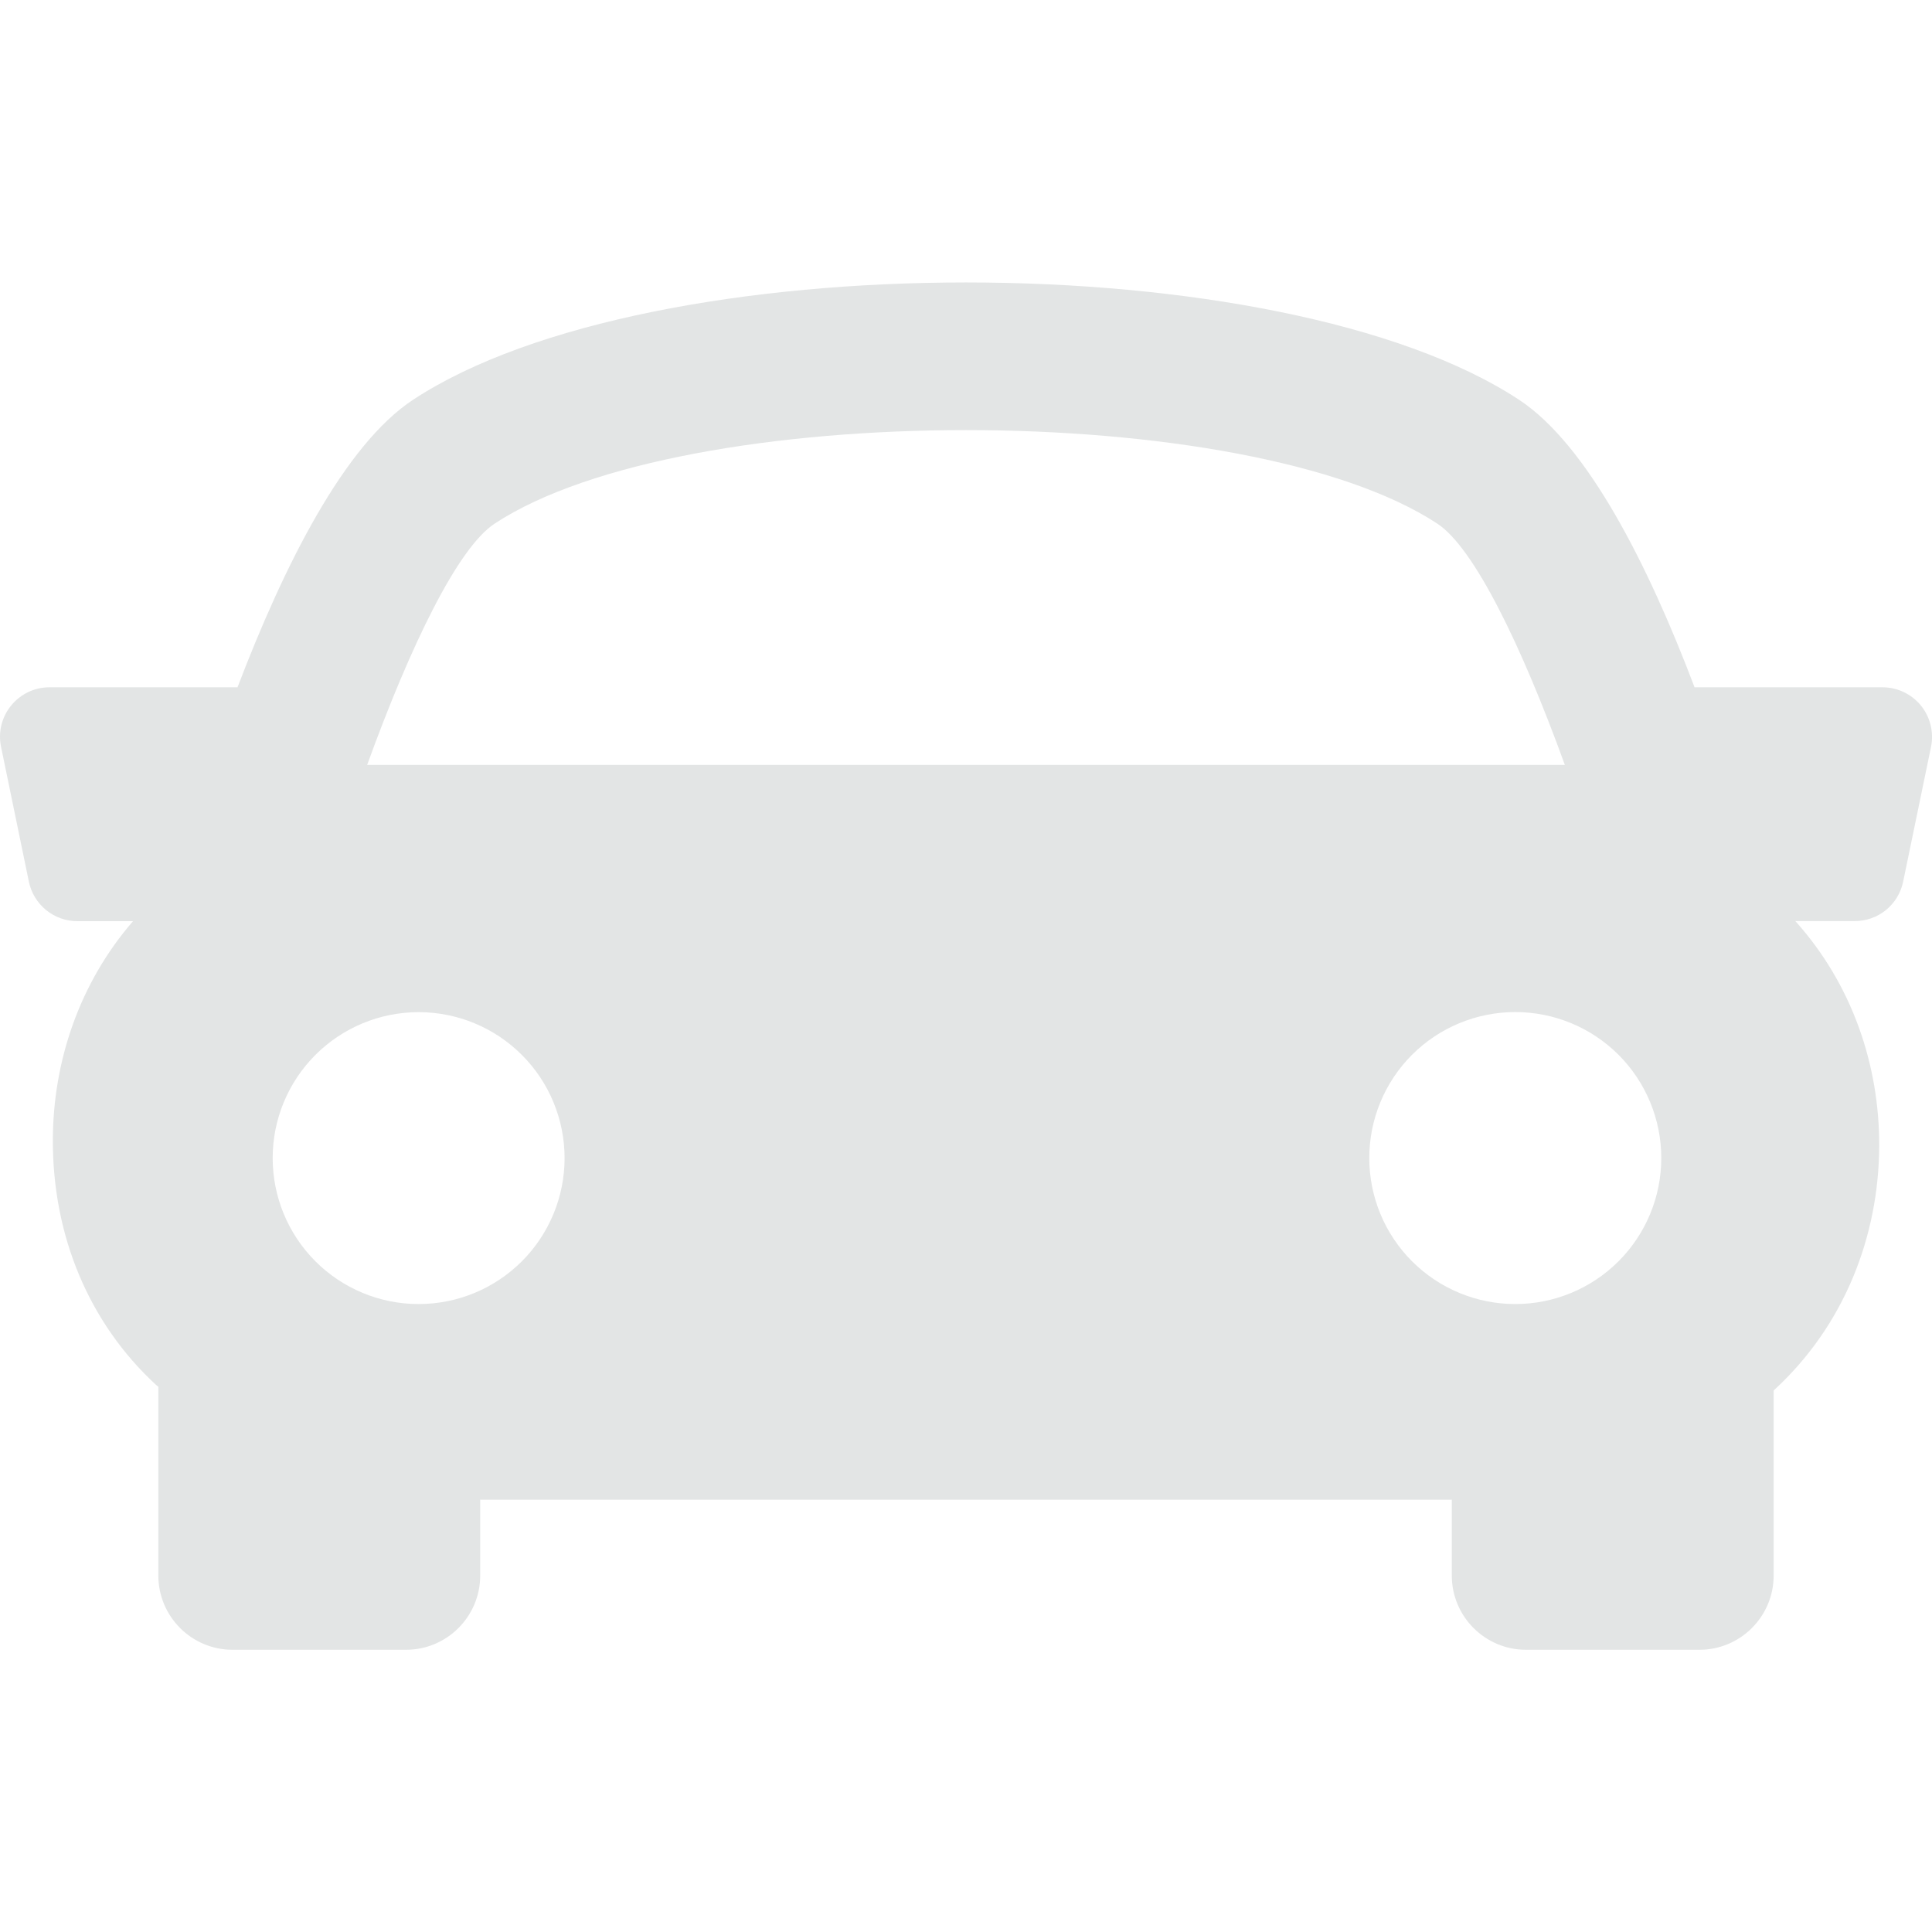 <?xml version="1.0" encoding="UTF-8"?> <svg xmlns="http://www.w3.org/2000/svg" width="80" height="80" viewBox="0 0 80 80" fill="none"><g clip-path="url(#clip0_2564_193)"><path d="M79.541 29.215C79.349 28.979 79.107 28.79 78.832 28.659C78.558 28.528 78.258 28.46 77.954 28.459H70.168C68.246 23.391 65.743 18.426 62.898 16.552C53.056 10.077 26.949 10.077 17.106 16.552C14.259 18.428 11.766 23.399 9.835 28.459H2.049C1.744 28.459 1.444 28.526 1.169 28.657C0.895 28.788 0.653 28.978 0.461 29.215C0.268 29.45 0.131 29.726 0.058 30.021C-0.014 30.317 -0.019 30.625 0.043 30.923L1.196 36.511C1.292 36.972 1.544 37.386 1.909 37.684C2.274 37.981 2.731 38.144 3.202 38.144H5.508C3.282 40.712 2.202 43.947 2.188 47.183C2.174 51.182 3.691 54.795 6.467 57.351C6.498 57.378 6.528 57.397 6.557 57.423V65.242C6.557 66.936 7.934 68.314 9.63 68.314H16.811C18.507 68.314 19.884 66.936 19.884 65.242V62.1H60.116V65.242C60.116 66.936 61.493 68.314 63.189 68.314H70.371C72.063 68.314 73.443 66.936 73.443 65.242V57.577C76.389 54.879 77.796 51.167 77.814 47.462C77.827 44.115 76.698 40.761 74.341 38.14H76.801C77.272 38.141 77.73 37.979 78.096 37.681C78.461 37.383 78.712 36.967 78.806 36.505L79.961 30.919C80.021 30.622 80.014 30.315 79.941 30.02C79.869 29.725 79.732 29.451 79.541 29.215ZM20.48 21.683C28.325 16.519 51.675 16.519 59.516 21.683C61.04 22.682 63.001 26.724 64.797 31.673H15.203C16.996 26.726 18.956 22.686 20.48 21.683ZM11.291 47.953C11.291 46.35 11.928 44.813 13.062 43.68C14.195 42.547 15.733 41.91 17.336 41.911C18.939 41.911 20.476 42.548 21.609 43.682C22.742 44.815 23.379 46.352 23.378 47.956C23.378 48.749 23.222 49.535 22.918 50.268C22.614 51.001 22.169 51.668 21.608 52.229C21.046 52.79 20.38 53.235 19.647 53.539C18.913 53.842 18.127 53.998 17.334 53.998C16.54 53.998 15.754 53.842 15.021 53.538C14.288 53.234 13.621 52.789 13.06 52.227C11.927 51.094 11.291 49.556 11.291 47.953ZM62.745 53.998C61.141 53.998 59.603 53.361 58.469 52.227C57.336 51.094 56.699 49.556 56.699 47.952C56.699 46.349 57.336 44.811 58.469 43.677C59.603 42.544 61.141 41.907 62.745 41.907C64.348 41.907 65.886 42.544 67.02 43.677C68.153 44.811 68.79 46.349 68.79 47.952C68.79 49.556 68.153 51.094 67.02 52.227C65.886 53.361 64.348 53.998 62.745 53.998Z" fill="#E3E5E5"></path></g><defs><clipPath id="clip0_2564_193"><rect width="80" height="80" fill="white"></rect></clipPath></defs></svg> 